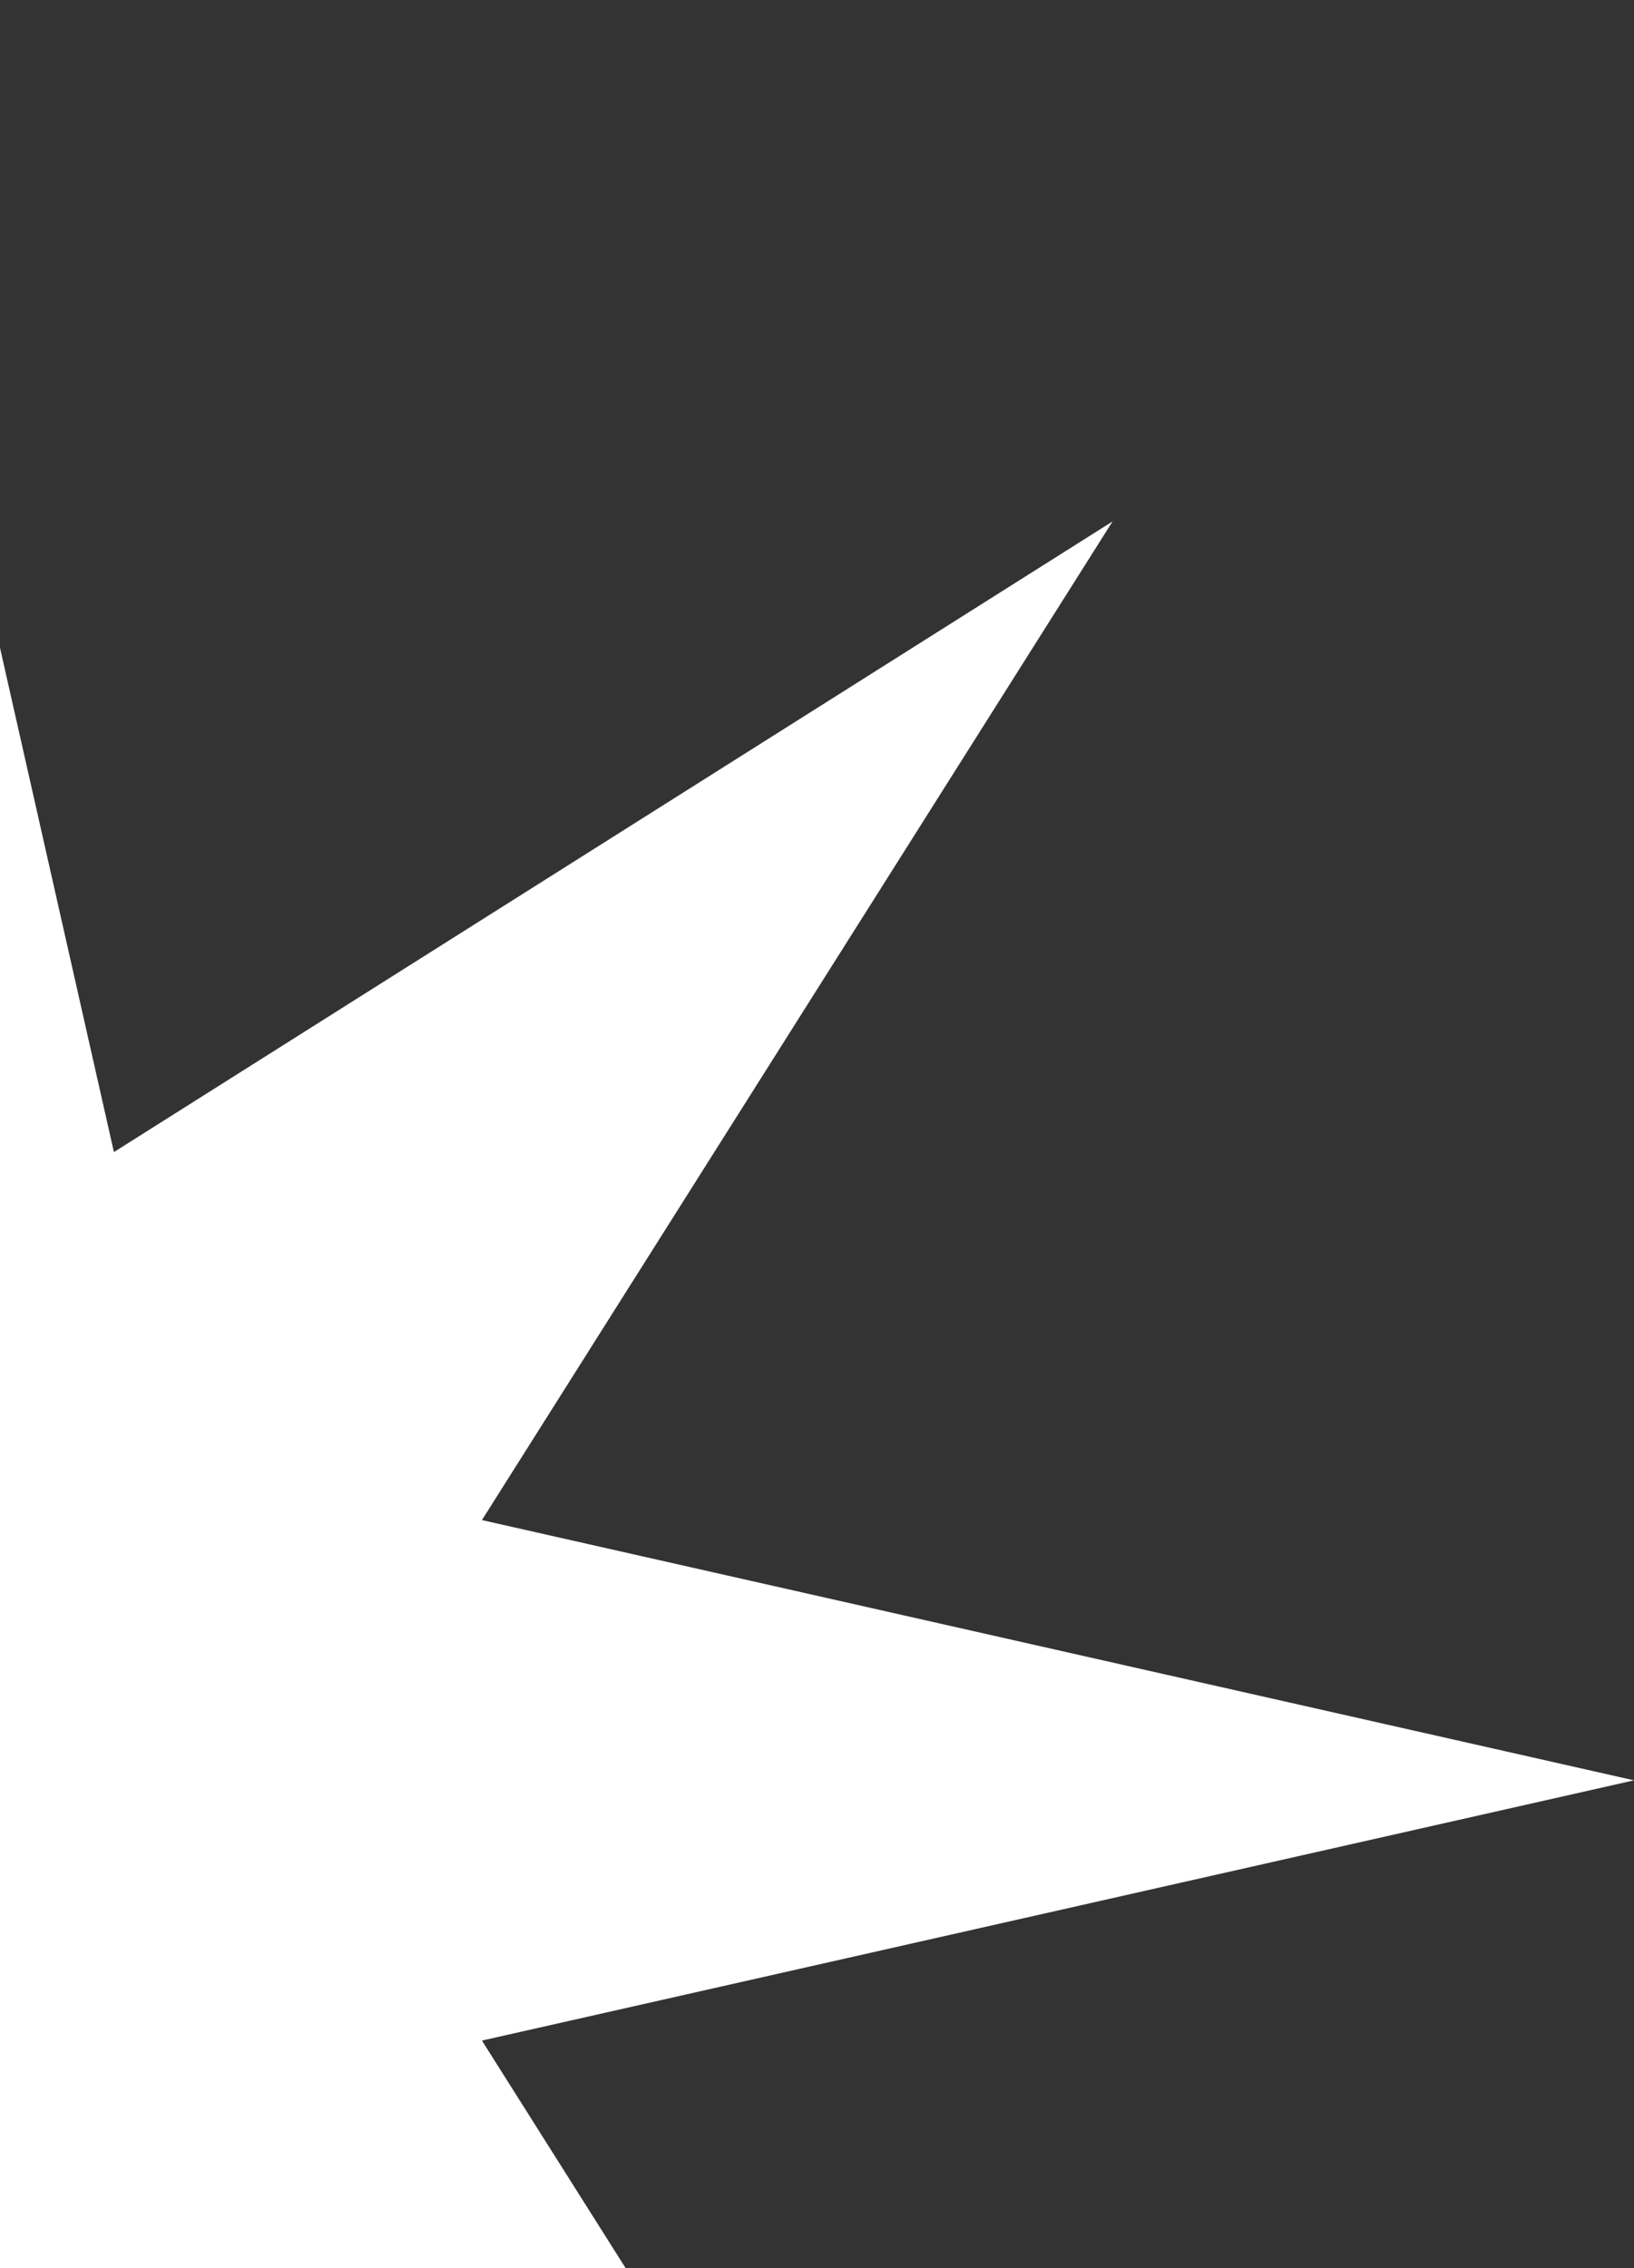 <svg width="67" height="93" viewBox="0 0 67 93" fill="none" xmlns="http://www.w3.org/2000/svg">
<rect x="0" y="0" width="67" height="93" fill="#333333" stroke="none"/>
<path d="M-6 0L4.671 47.239L45.619 21.381L19.761 62.329L67 73L19.761 83.671L45.619 124.619L4.671 98.761L-6 146L-16.671 98.761L-57.619 124.619L-31.761 83.671L-79 73L-31.761 62.329L-57.619 21.381L-16.671 47.239L-6 0Z" fill="white"/>
</svg>
